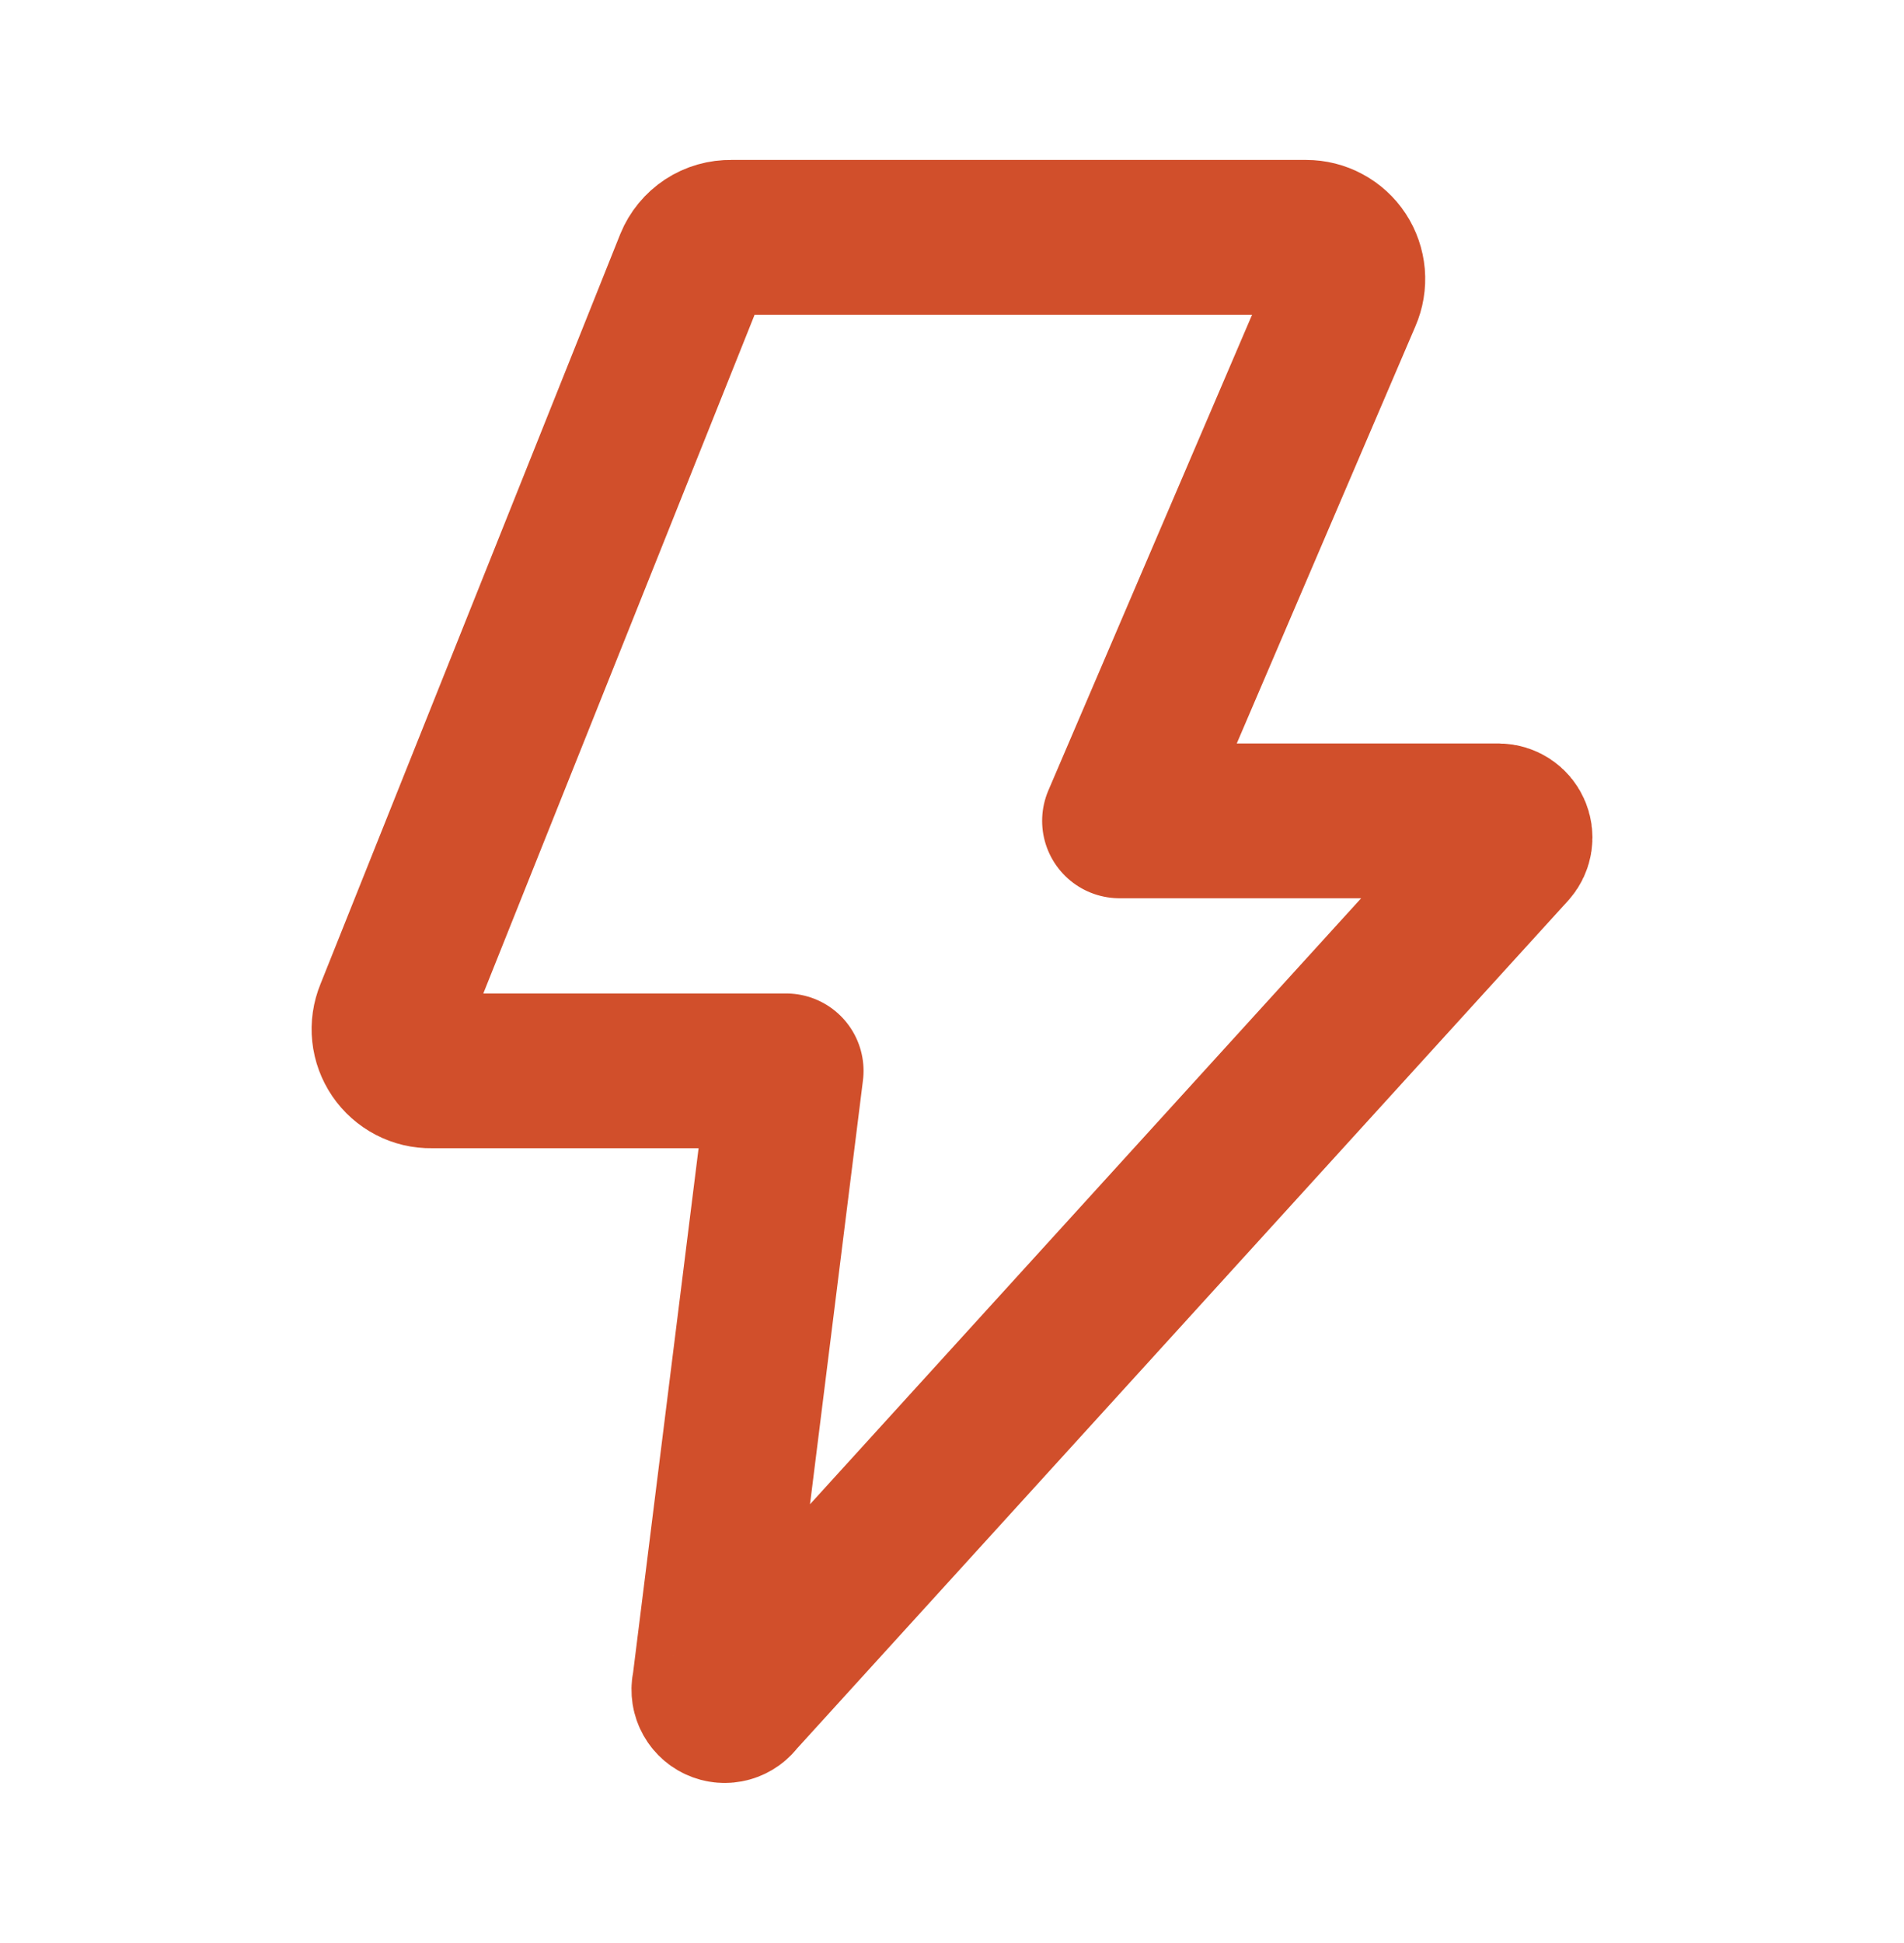 <svg xmlns="http://www.w3.org/2000/svg" width="50" height="51" viewBox="0 0 50 51" fill="none"><path d="M19.202 6.229H34.298C34.48 6.229 34.659 6.273 34.819 6.36C34.98 6.446 35.116 6.57 35.216 6.722C35.316 6.874 35.376 7.049 35.392 7.23C35.407 7.412 35.377 7.594 35.304 7.761L29.398 21.546H39.354C39.438 21.547 39.519 21.572 39.589 21.617C39.659 21.663 39.714 21.727 39.748 21.803C39.783 21.879 39.795 21.963 39.783 22.046C39.771 22.128 39.736 22.206 39.681 22.269L19.377 44.584C19.322 44.666 19.238 44.727 19.142 44.753C19.046 44.78 18.944 44.771 18.854 44.729C18.764 44.687 18.692 44.613 18.651 44.523C18.61 44.432 18.603 44.329 18.631 44.233L20.646 28.108H11.325C11.144 28.111 10.965 28.069 10.805 27.985C10.644 27.901 10.507 27.779 10.405 27.63C10.303 27.48 10.239 27.308 10.22 27.128C10.201 26.948 10.227 26.766 10.296 26.598L18.171 6.906C18.254 6.702 18.397 6.529 18.581 6.407C18.765 6.286 18.982 6.225 19.202 6.229Z" stroke="#D14F2B" stroke-width="4.062" stroke-linecap="round" stroke-linejoin="round"></path></svg>